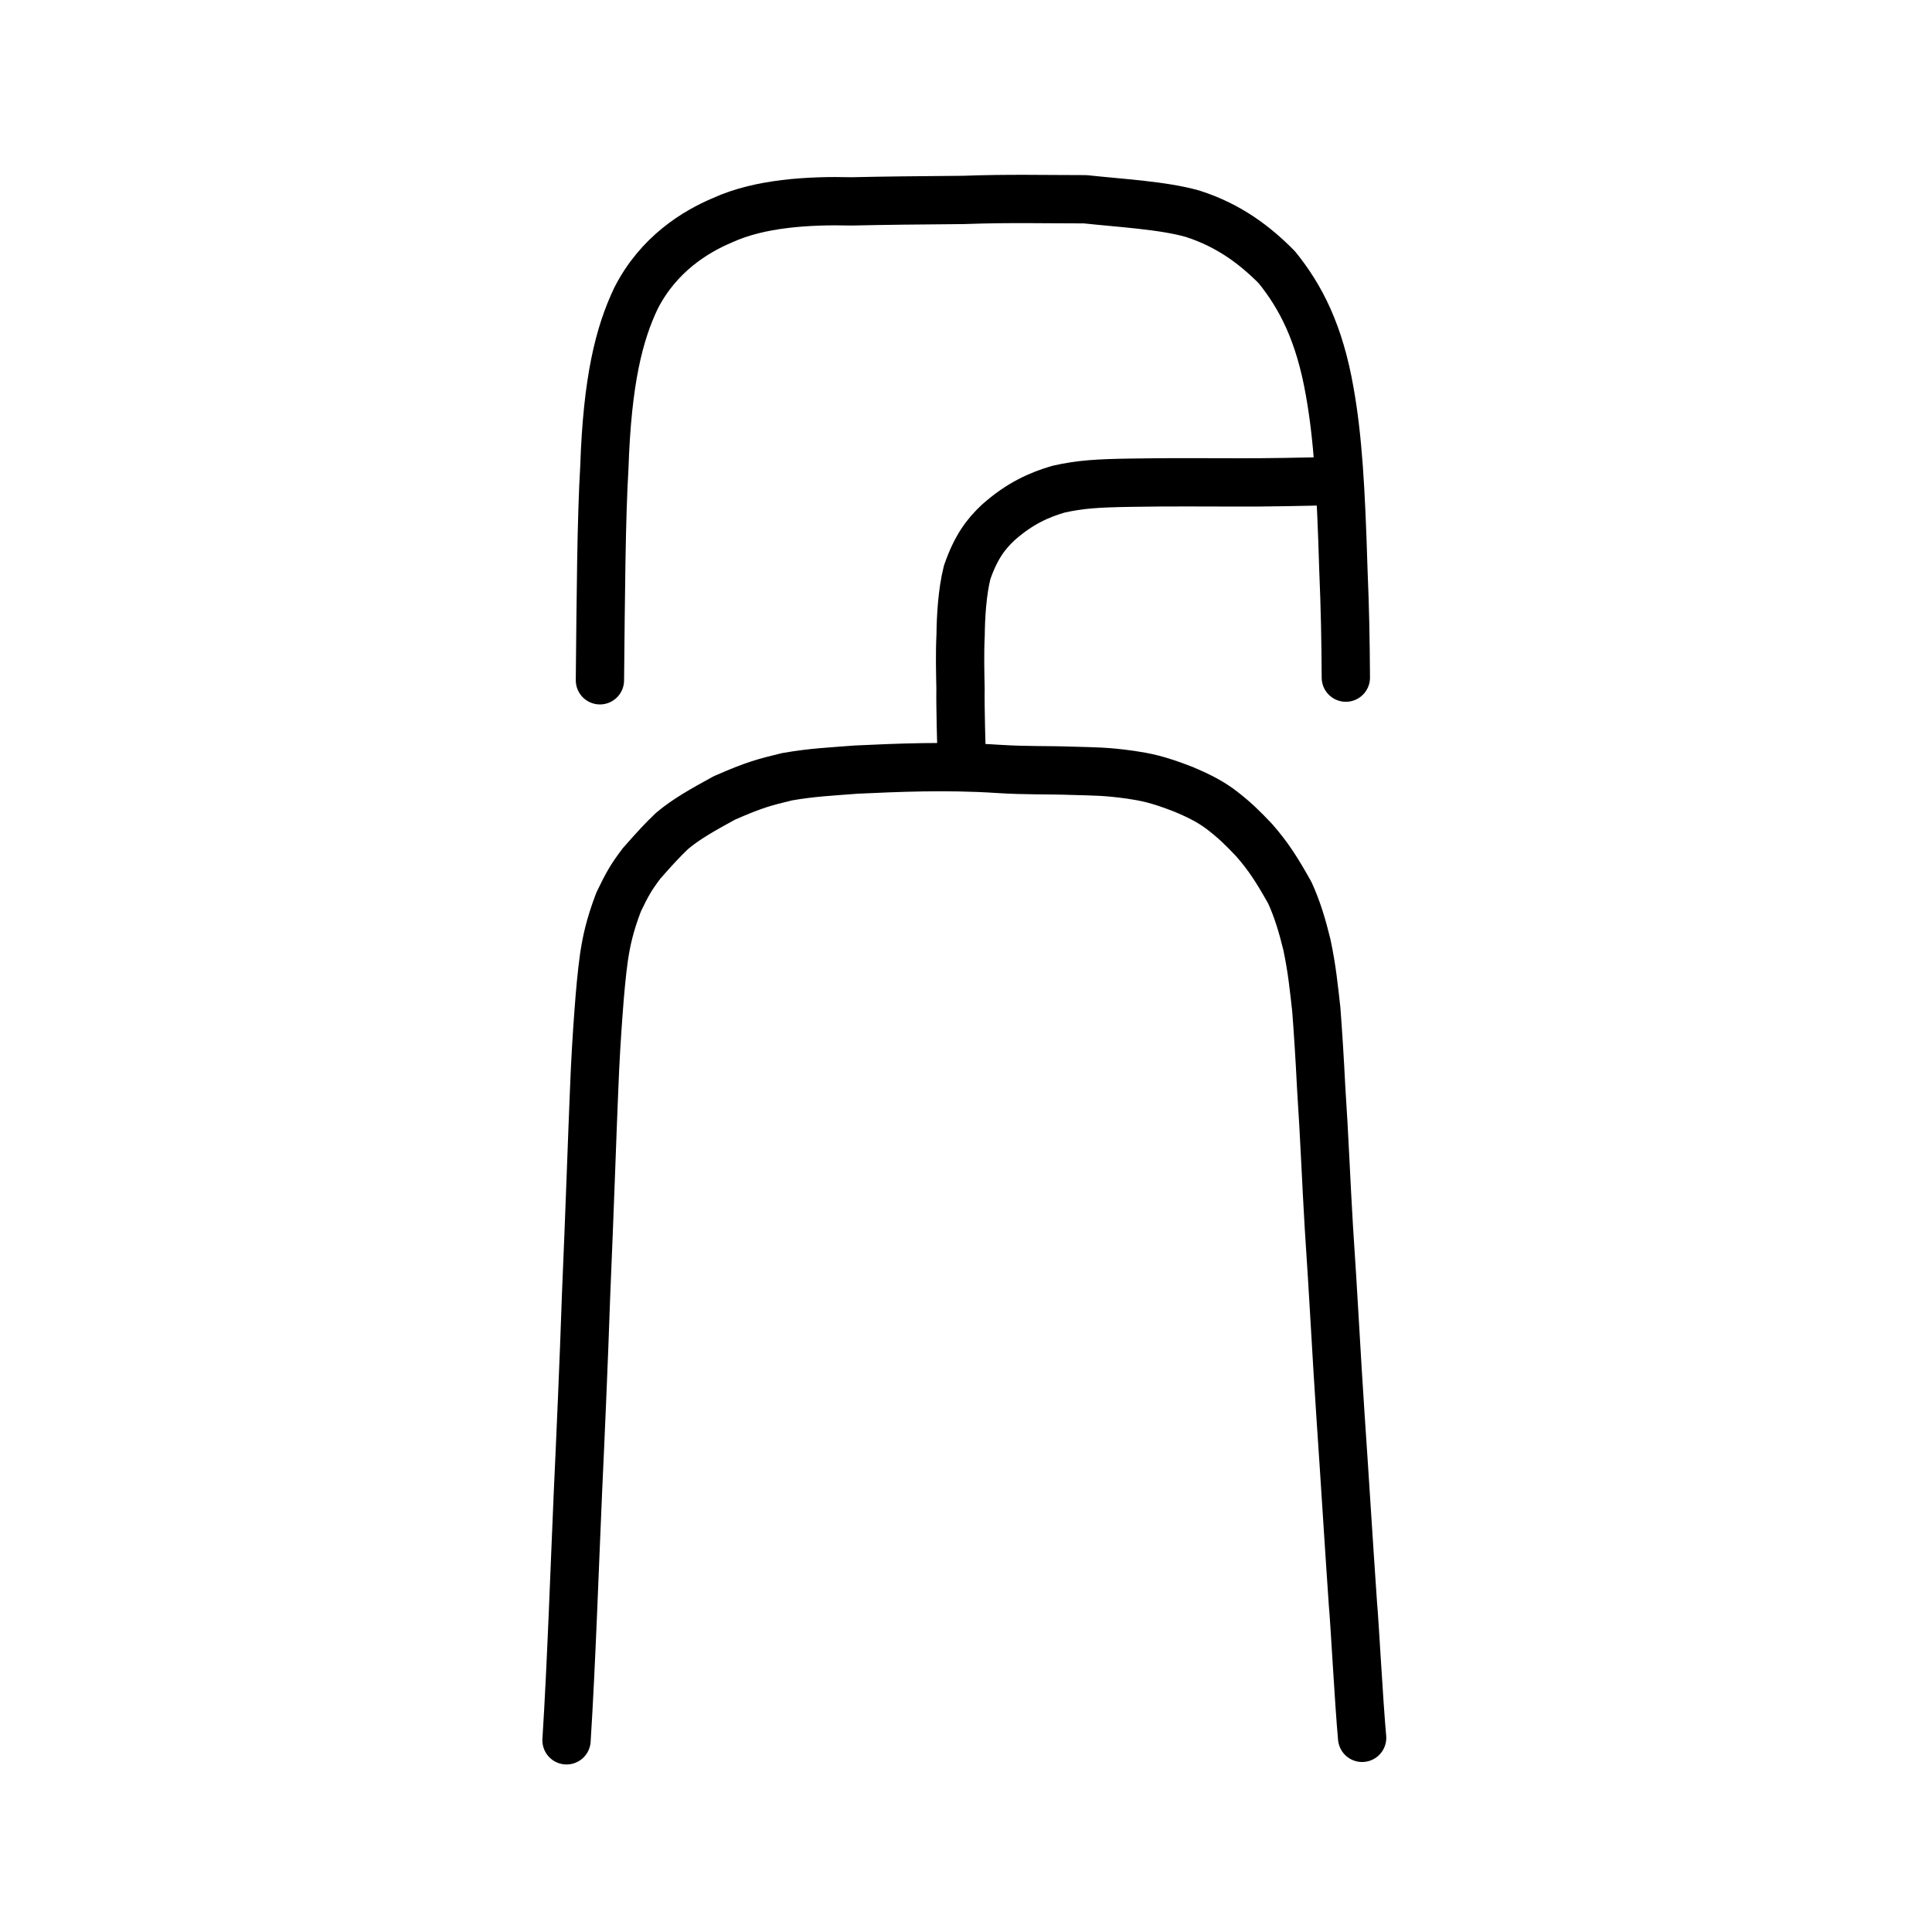 <?xml version="1.0" encoding="UTF-8" standalone="no"?>
<!-- Created with Inkscape (http://www.inkscape.org/) -->

<svg
   xmlns:dc="http://purl.org/dc/elements/1.1/"
   xmlns:cc="http://creativecommons.org/ns#"
   xmlns:rdf="http://www.w3.org/1999/02/22-rdf-syntax-ns#"
   xmlns:svg="http://www.w3.org/2000/svg"
   xmlns="http://www.w3.org/2000/svg"
   xmlns:sodipodi="http://sodipodi.sourceforge.net/DTD/sodipodi-0.dtd"
   xmlns:inkscape="http://www.inkscape.org/namespaces/inkscape"
   width="200px"
   height="200px"
   viewBox="0 0 200 200"
   version="1.1"
   id="SVGRoot"
   inkscape:version="0.92.3 (2405546, 2018-03-11)"
   sodipodi:docname="518ess.svg">
  <sodipodi:namedview
     id="base"
     pagecolor="#ffffff"
     bordercolor="#666666"
     borderopacity="1.0"
     inkscape:pageopacity="0.0"
     inkscape:pageshadow="2"
     inkscape:zoom="1.28"
     inkscape:cx="179.02331"
     inkscape:cy="-0.1615501"
     inkscape:document-units="px"
     inkscape:current-layer="layer1"
     showgrid="true"
     inkscape:window-width="1079"
     inkscape:window-height="790"
     inkscape:window-x="545"
     inkscape:window-y="223"
     inkscape:window-maximized="0"
     inkscape:snap-global="false">
    <inkscape:grid
       type="xygrid"
       id="grid7349" />
  </sodipodi:namedview>
  <defs
     id="defs6787" />
  <g
     id="layer1"
     inkscape:groupmode="layer"
     inkscape:label="レイヤー 1">
    <path
       style="opacity:1;vector-effect:none;fill:none;fill-opacity:1;stroke:#000000;stroke-width:5;stroke-linecap:round;stroke-linejoin:round;stroke-miterlimit:4;stroke-dasharray:none;stroke-dashoffset:0;stroke-opacity:1"
       d="m 137.698,49.8 c -2.224,0.065 -7.051,0.16 -9.579,0.139 -3.413,0.001 -6.956,-0.042 -11.011,0.03 -3.473,0.054 -5.245,0.16 -7.536,0.671 -1.964,0.579 -3.999,1.452 -6.247,3.457 -1.274,1.198 -2.29,2.526 -3.203,5.147 -0.521,2.051 -0.661,4.662 -0.68,6.501 -0.095,1.885 -0.045,3.798 -0.01,5.577 -0.036,1.732 0.095,6.252 0.13,7.523"
       id="path6146"
       inkscape:connector-curvature="0"
       sodipodi:nodetypes="ccccccccc" />
    <path
       style="opacity:1;vector-effect:none;fill:none;fill-opacity:1;stroke:#000000;stroke-width:5;stroke-linecap:round;stroke-linejoin:round;stroke-miterlimit:4;stroke-dasharray:none;stroke-dashoffset:0;stroke-opacity:1"
       d="m 62.104,70.423 c 0.091,-8.938 0.143,-16.744 0.458,-22.038 0.304,-9.035 1.524,-13.819 3.268,-17.494 2.325,-4.583 6.169,-6.921 8.979,-8.099 3.819,-1.751 8.888,-2.055 13.352,-1.945 3.422,-0.078 6.888,-0.111 11.576,-0.15 4.629,-0.173 8.64,-0.067 12.601,-0.07 3.743,0.403 8.08,0.634 11.119,1.5 3.799,1.215 6.494,3.289 8.724,5.545 2.458,3.038 4.418,6.78 5.482,12.927 0.834,4.696 1.151,9.948 1.401,18.302 0.179,4.253 0.231,7.249 0.257,11.248"
       id="path7385-0"
       inkscape:connector-curvature="0"
       sodipodi:nodetypes="cccccccccccc" />
    <path
       style="fill:none;stroke:#000000;stroke-width:5;stroke-linecap:round;stroke-linejoin:round;stroke-miterlimit:4;stroke-dasharray:none;stroke-opacity:1"
       d="m 58.647,180.157 c 0.499,-7.807 0.863,-18.521 1.183,-25.733 0.238,-5.115 0.608,-13.435 0.841,-20.367 0.386,-8.988 0.649,-16.958 0.825,-21.057 0.121,-3.229 0.299,-5.995 0.464,-8.203 0.152,-2.091 0.334,-4.093 0.573,-5.78 0.256,-1.618 0.554,-3.131 1.506,-5.64 0.879,-1.82 1.235,-2.481 2.374,-3.993 1.496,-1.699 2.21,-2.462 3.147,-3.357 1.44,-1.219 3.172,-2.191 5.41,-3.417 3.223,-1.415 4.211,-1.642 6.519,-2.205 2.606,-0.452 4.482,-0.527 7.145,-0.736 4.117,-0.19 9.341,-0.429 14.707,-0.072 3.018,0.188 4.771,0.096 7.793,0.199 2.306,0.069 3.363,0.05 5.931,0.41 1.435,0.219 2.713,0.426 5.502,1.525 1.783,0.749 2.957,1.397 3.994,2.206 1.206,0.934 2.054,1.745 3.26,3.024 1.469,1.675 2.346,3.045 3.7,5.454 0.796,1.745 1.298,3.455 1.766,5.365 0.533,2.502 0.72,4.455 0.975,6.709 0.161,2.07 0.366,5.23 0.505,8.099 0.336,4.99 0.525,9.976 0.801,14.526 0.453,6.61 0.779,13.186 1.201,19.459 0.449,6.554 0.836,12.951 1.289,19.509 0.17,1.735 0.612,10.169 0.949,13.819"
       id="path4566-1"
       inkscape:connector-curvature="0"
       sodipodi:nodetypes="cccccccccccccccccccccccccc" />
  </g>
</svg>
